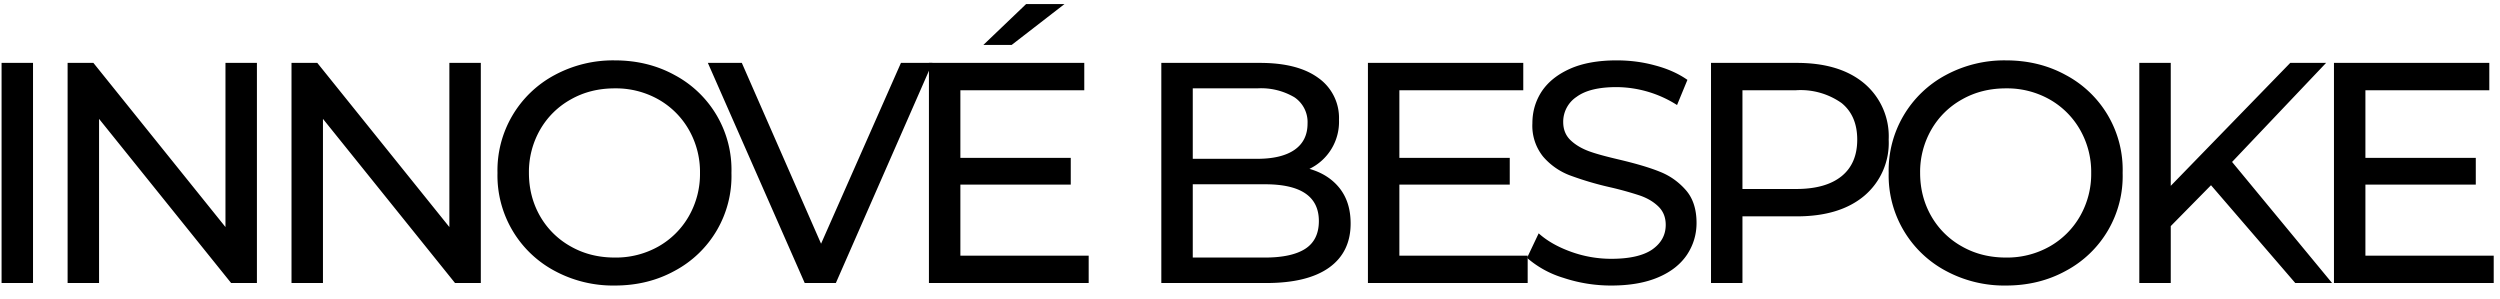 <svg xmlns="http://www.w3.org/2000/svg" width="159" height="19" viewBox="0 0 159 19"><g fill="#000" fill-rule="nonzero"><path d="M.1 4h2v14h-2zM16.34 4v14H14.7L6.3 7.56V18h-2V4h1.64l8.4 10.44V4zM30.58 4v14h-1.64l-8.4-10.44V18h-2V4h1.64l8.4 10.44V4zM39.1 18.16a7.83 7.83 0 0 1-3.82-.93A6.87 6.87 0 0 1 31.64 11a6.87 6.87 0 0 1 3.64-6.23 7.83 7.83 0 0 1 3.82-.93c1.4 0 2.67.31 3.8.93A6.82 6.82 0 0 1 46.52 11a6.82 6.82 0 0 1-3.62 6.23c-1.13.62-2.4.93-3.8.93Zm0-1.78a5.5 5.5 0 0 0 2.77-.7 5.14 5.14 0 0 0 1.94-1.93 5.4 5.4 0 0 0 .71-2.75 5.4 5.4 0 0 0-.71-2.75 5.14 5.14 0 0 0-1.94-1.93 5.5 5.5 0 0 0-2.77-.7c-1.03 0-1.96.23-2.79.7a5.1 5.1 0 0 0-1.96 1.93 5.4 5.4 0 0 0-.71 2.75c0 1.01.24 1.93.71 2.75a5.1 5.1 0 0 0 1.96 1.93c.83.47 1.76.7 2.79.7ZM59.3 4l-6.14 14h-1.98L45.02 4h2.16l5.04 11.5L57.3 4z"></path><path d="M69.24 16.26V18H59.08V4h9.88v1.74h-7.88v4.3h7.02v1.7h-7.02v4.52h8.16Zm-3.98-16h2.44l-3.36 2.6h-1.8l2.72-2.6ZM83.28 10.74c.81.23 1.45.64 1.92 1.23.47.6.7 1.34.7 2.25 0 1.21-.46 2.15-1.37 2.8-.91.65-2.24.98-3.99.98h-6.68V4h6.28c1.6 0 2.84.32 3.71.96a3.11 3.11 0 0 1 1.31 2.66 3.32 3.32 0 0 1-1.88 3.12Zm-7.42-5.12v4.48h4.1c1.03 0 1.82-.19 2.37-.57.55-.38.83-.94.83-1.67a1.9 1.9 0 0 0-.83-1.67 4.16 4.16 0 0 0-2.37-.57h-4.1Zm4.6 10.76c1.13 0 1.99-.19 2.56-.56.57-.37.86-.96.86-1.76 0-1.56-1.14-2.34-3.42-2.34h-4.6v4.66h4.6ZM97.16 16.26V18H87V4h9.88v1.74H89v4.3h7.02v1.7H89v4.52z"></path><path d="M102.48 18.16a9.58 9.58 0 0 1-3.05-.49 6.26 6.26 0 0 1-2.31-1.27l.74-1.56c.53.48 1.22.87 2.05 1.17.83.3 1.69.45 2.57.45 1.16 0 2.03-.2 2.6-.59.57-.4.86-.92.86-1.57 0-.48-.16-.87-.47-1.17-.31-.3-.7-.53-1.16-.69a21.3 21.3 0 0 0-1.95-.54 20.1 20.1 0 0 1-2.55-.76 4.22 4.22 0 0 1-1.66-1.17 3.12 3.12 0 0 1-.69-2.13c0-.75.2-1.42.59-2.02.4-.6.99-1.08 1.79-1.44.8-.36 1.8-.54 2.98-.54.83 0 1.64.1 2.44.32.8.21 1.49.52 2.06.92l-.66 1.6a7.24 7.24 0 0 0-3.84-1.14c-1.13 0-1.98.2-2.55.62a1.9 1.9 0 0 0-.85 1.6c0 .48.16.87.48 1.17.32.3.72.53 1.19.7.47.17 1.12.34 1.93.53 1.05.25 1.9.5 2.54.76.64.25 1.19.64 1.65 1.16.46.52.69 1.22.69 2.1 0 .73-.2 1.4-.6 2.01-.4.6-1 1.09-1.82 1.44-.81.35-1.81.53-3 .53ZM114.28 4c1.81 0 3.24.43 4.28 1.3a4.4 4.4 0 0 1 1.56 3.58 4.4 4.4 0 0 1-1.56 3.58c-1.04.87-2.47 1.3-4.28 1.3h-3.46V18h-2V4h5.46Zm-.06 8.02c1.27 0 2.23-.27 2.9-.81.67-.54 1-1.32 1-2.33s-.33-1.79-1-2.33a4.51 4.51 0 0 0-2.9-.81h-3.4v6.28h3.4Z"></path><path d="M127.58 18.16a7.83 7.83 0 0 1-3.82-.93 6.87 6.87 0 0 1-3.64-6.23 6.87 6.87 0 0 1 3.64-6.23 7.83 7.83 0 0 1 3.82-.93c1.4 0 2.67.31 3.8.93A6.82 6.82 0 0 1 135 11a6.82 6.82 0 0 1-3.62 6.23c-1.13.62-2.4.93-3.8.93Zm0-1.78a5.5 5.5 0 0 0 2.77-.7 5.14 5.14 0 0 0 1.94-1.93A5.4 5.4 0 0 0 133 11a5.4 5.4 0 0 0-.71-2.75 5.14 5.14 0 0 0-1.94-1.93 5.5 5.5 0 0 0-2.77-.7c-1.03 0-1.96.23-2.79.7a5.1 5.1 0 0 0-1.96 1.93 5.4 5.4 0 0 0-.71 2.75c0 1.01.24 1.93.71 2.75a5.1 5.1 0 0 0 1.96 1.93c.83.47 1.76.7 2.79.7ZM140.62 11.78l-2.56 2.6V18h-2V4h2v7.82l7.6-7.82h2.28l-5.98 6.3 6.36 7.7h-2.34zM158.6 16.26V18h-10.16V4h9.88v1.74h-7.88v4.3h7.02v1.7h-7.02v4.52z"></path></g></svg>